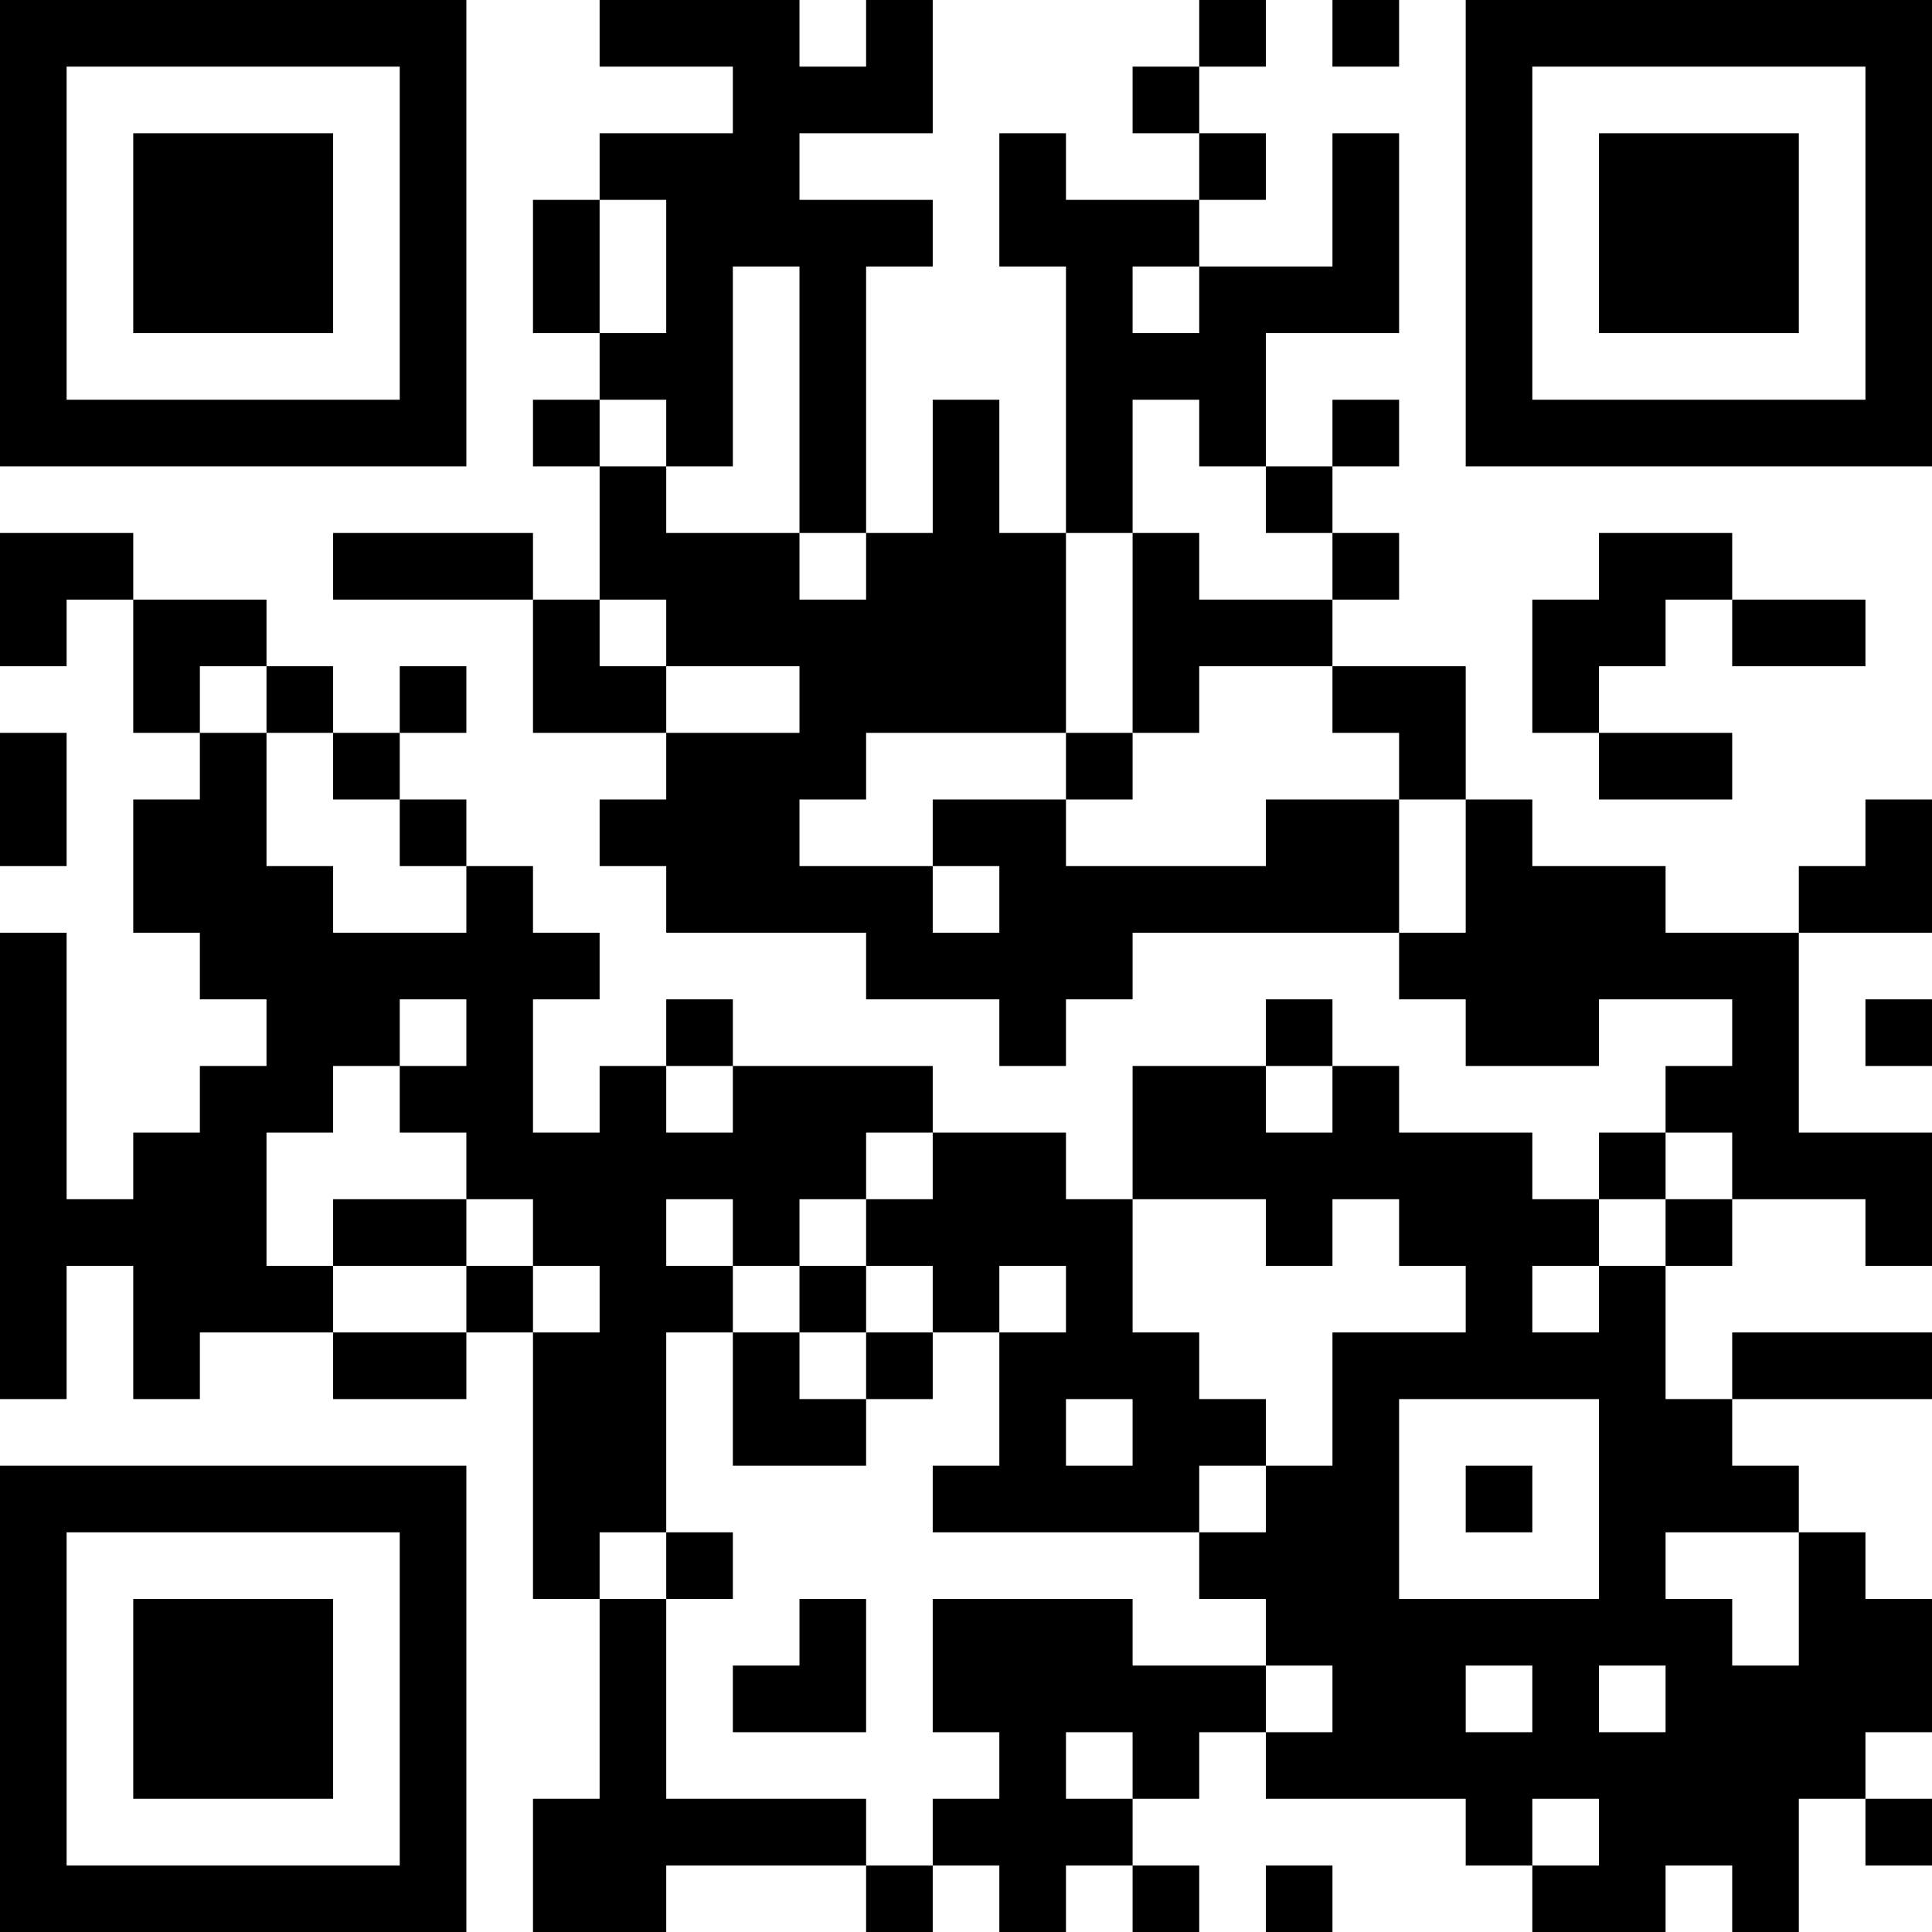 <?xml version="1.0" encoding="UTF-8"?>
<svg xmlns="http://www.w3.org/2000/svg" version="1.1" width="250" height="250" viewBox="0 0 250 250"><rect x="0" y="0" width="250" height="250" fill="#ffffff"/><g transform="scale(8.621)"><g transform="translate(0,0)"><path fill-rule="evenodd" d="M9 0L9 1L11 1L11 2L9 2L9 3L8 3L8 5L9 5L9 6L8 6L8 7L9 7L9 9L8 9L8 8L5 8L5 9L8 9L8 11L10 11L10 12L9 12L9 13L10 13L10 14L13 14L13 15L15 15L15 16L16 16L16 15L17 15L17 14L21 14L21 15L22 15L22 16L24 16L24 15L26 15L26 16L25 16L25 17L24 17L24 18L23 18L23 17L21 17L21 16L20 16L20 15L19 15L19 16L17 16L17 18L16 18L16 17L14 17L14 16L11 16L11 15L10 15L10 16L9 16L9 17L8 17L8 15L9 15L9 14L8 14L8 13L7 13L7 12L6 12L6 11L7 11L7 10L6 10L6 11L5 11L5 10L4 10L4 9L2 9L2 8L0 8L0 10L1 10L1 9L2 9L2 11L3 11L3 12L2 12L2 14L3 14L3 15L4 15L4 16L3 16L3 17L2 17L2 18L1 18L1 14L0 14L0 21L1 21L1 19L2 19L2 21L3 21L3 20L5 20L5 21L7 21L7 20L8 20L8 24L9 24L9 27L8 27L8 29L10 29L10 28L13 28L13 29L14 29L14 28L15 28L15 29L16 29L16 28L17 28L17 29L18 29L18 28L17 28L17 27L18 27L18 26L19 26L19 27L22 27L22 28L23 28L23 29L25 29L25 28L26 28L26 29L27 29L27 27L28 27L28 28L29 28L29 27L28 27L28 26L29 26L29 24L28 24L28 23L27 23L27 22L26 22L26 21L29 21L29 20L26 20L26 21L25 21L25 19L26 19L26 18L28 18L28 19L29 19L29 17L27 17L27 14L29 14L29 12L28 12L28 13L27 13L27 14L25 14L25 13L23 13L23 12L22 12L22 10L20 10L20 9L21 9L21 8L20 8L20 7L21 7L21 6L20 6L20 7L19 7L19 5L21 5L21 2L20 2L20 4L18 4L18 3L19 3L19 2L18 2L18 1L19 1L19 0L18 0L18 1L17 1L17 2L18 2L18 3L16 3L16 2L15 2L15 4L16 4L16 8L15 8L15 6L14 6L14 8L13 8L13 4L14 4L14 3L12 3L12 2L14 2L14 0L13 0L13 1L12 1L12 0ZM20 0L20 1L21 1L21 0ZM9 3L9 5L10 5L10 3ZM11 4L11 7L10 7L10 6L9 6L9 7L10 7L10 8L12 8L12 9L13 9L13 8L12 8L12 4ZM17 4L17 5L18 5L18 4ZM17 6L17 8L16 8L16 11L13 11L13 12L12 12L12 13L14 13L14 14L15 14L15 13L14 13L14 12L16 12L16 13L19 13L19 12L21 12L21 14L22 14L22 12L21 12L21 11L20 11L20 10L18 10L18 11L17 11L17 8L18 8L18 9L20 9L20 8L19 8L19 7L18 7L18 6ZM24 8L24 9L23 9L23 11L24 11L24 12L26 12L26 11L24 11L24 10L25 10L25 9L26 9L26 10L28 10L28 9L26 9L26 8ZM9 9L9 10L10 10L10 11L12 11L12 10L10 10L10 9ZM3 10L3 11L4 11L4 13L5 13L5 14L7 14L7 13L6 13L6 12L5 12L5 11L4 11L4 10ZM0 11L0 13L1 13L1 11ZM16 11L16 12L17 12L17 11ZM6 15L6 16L5 16L5 17L4 17L4 19L5 19L5 20L7 20L7 19L8 19L8 20L9 20L9 19L8 19L8 18L7 18L7 17L6 17L6 16L7 16L7 15ZM28 15L28 16L29 16L29 15ZM10 16L10 17L11 17L11 16ZM19 16L19 17L20 17L20 16ZM13 17L13 18L12 18L12 19L11 19L11 18L10 18L10 19L11 19L11 20L10 20L10 23L9 23L9 24L10 24L10 27L13 27L13 28L14 28L14 27L15 27L15 26L14 26L14 24L17 24L17 25L19 25L19 26L20 26L20 25L19 25L19 24L18 24L18 23L19 23L19 22L20 22L20 20L22 20L22 19L21 19L21 18L20 18L20 19L19 19L19 18L17 18L17 20L18 20L18 21L19 21L19 22L18 22L18 23L14 23L14 22L15 22L15 20L16 20L16 19L15 19L15 20L14 20L14 19L13 19L13 18L14 18L14 17ZM25 17L25 18L24 18L24 19L23 19L23 20L24 20L24 19L25 19L25 18L26 18L26 17ZM5 18L5 19L7 19L7 18ZM12 19L12 20L11 20L11 22L13 22L13 21L14 21L14 20L13 20L13 19ZM12 20L12 21L13 21L13 20ZM16 21L16 22L17 22L17 21ZM21 21L21 24L24 24L24 21ZM22 22L22 23L23 23L23 22ZM10 23L10 24L11 24L11 23ZM25 23L25 24L26 24L26 25L27 25L27 23ZM12 24L12 25L11 25L11 26L13 26L13 24ZM22 25L22 26L23 26L23 25ZM24 25L24 26L25 26L25 25ZM16 26L16 27L17 27L17 26ZM23 27L23 28L24 28L24 27ZM19 28L19 29L20 29L20 28ZM0 0L0 7L7 7L7 0ZM1 1L1 6L6 6L6 1ZM2 2L2 5L5 5L5 2ZM22 0L22 7L29 7L29 0ZM23 1L23 6L28 6L28 1ZM24 2L24 5L27 5L27 2ZM0 22L0 29L7 29L7 22ZM1 23L1 28L6 28L6 23ZM2 24L2 27L5 27L5 24Z" fill="#000000"/></g></g></svg>
